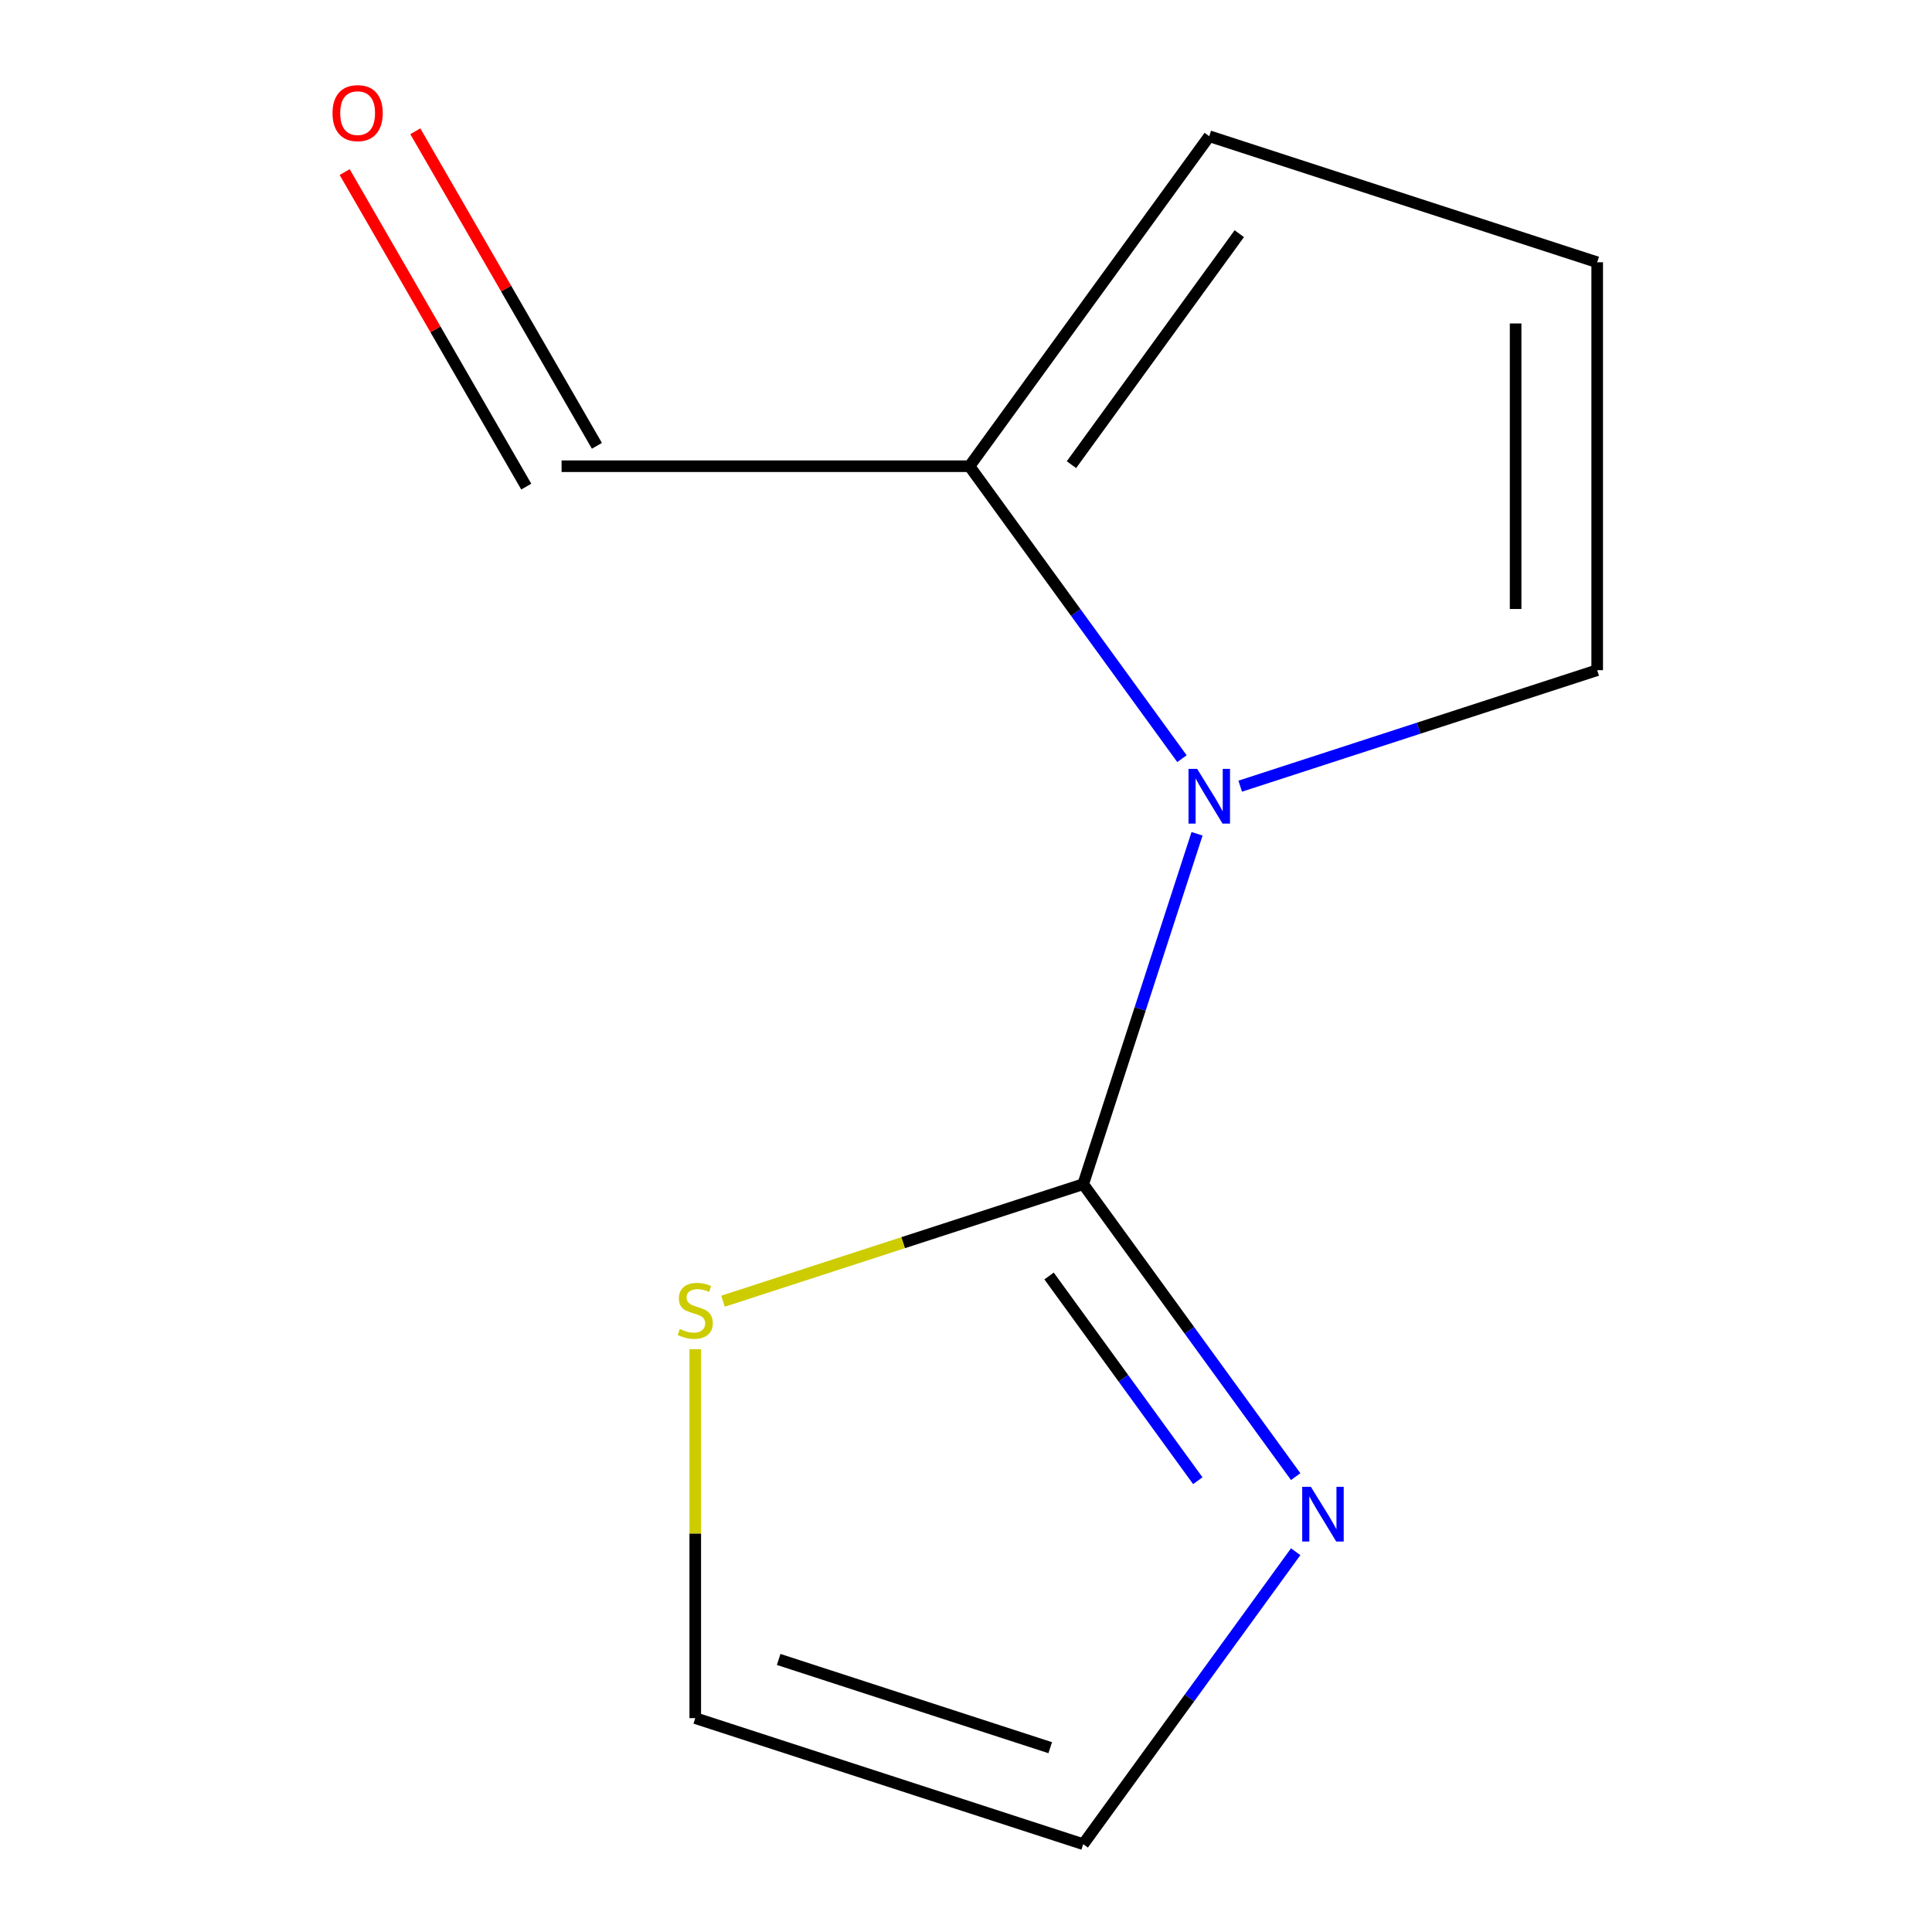 <?xml version='1.0' encoding='iso-8859-1'?>
<svg version='1.1' baseProfile='full'
              xmlns='http://www.w3.org/2000/svg'
                      xmlns:rdkit='http://www.rdkit.org/xml'
                      xmlns:xlink='http://www.w3.org/1999/xlink'
                  xml:space='preserve'
width='1000px' height='1000px' viewBox='0 0 1000 1000'>
<!-- END OF HEADER -->
<rect style='opacity:1.0;fill:#FFFFFF;stroke:none' width='1000' height='1000' x='0' y='0'> </rect>
<path class='bond-0' d='M 619.592,431.565 L 590.128,522.245' style='fill:none;fill-rule:evenodd;stroke:#0000FF;stroke-width:6px;stroke-linecap:butt;stroke-linejoin:miter;stroke-opacity:1' />
<path class='bond-0' d='M 590.128,522.245 L 560.665,612.926' style='fill:none;fill-rule:evenodd;stroke:#000000;stroke-width:6px;stroke-linecap:butt;stroke-linejoin:miter;stroke-opacity:1' />
<path class='bond-2' d='M 611.785,392.688 L 556.796,317.002' style='fill:none;fill-rule:evenodd;stroke:#0000FF;stroke-width:6px;stroke-linecap:butt;stroke-linejoin:miter;stroke-opacity:1' />
<path class='bond-2' d='M 556.796,317.002 L 501.808,241.316' style='fill:none;fill-rule:evenodd;stroke:#000000;stroke-width:6px;stroke-linecap:butt;stroke-linejoin:miter;stroke-opacity:1' />
<path class='bond-4' d='M 641.927,406.922 L 734.317,376.902' style='fill:none;fill-rule:evenodd;stroke:#0000FF;stroke-width:6px;stroke-linecap:butt;stroke-linejoin:miter;stroke-opacity:1' />
<path class='bond-4' d='M 734.317,376.902 L 826.707,346.883' style='fill:none;fill-rule:evenodd;stroke:#000000;stroke-width:6px;stroke-linecap:butt;stroke-linejoin:miter;stroke-opacity:1' />
<path class='bond-1' d='M 560.665,612.926 L 615.654,688.611' style='fill:none;fill-rule:evenodd;stroke:#000000;stroke-width:6px;stroke-linecap:butt;stroke-linejoin:miter;stroke-opacity:1' />
<path class='bond-1' d='M 615.654,688.611 L 670.643,764.297' style='fill:none;fill-rule:evenodd;stroke:#0000FF;stroke-width:6px;stroke-linecap:butt;stroke-linejoin:miter;stroke-opacity:1' />
<path class='bond-1' d='M 542.999,660.451 L 581.492,713.431' style='fill:none;fill-rule:evenodd;stroke:#000000;stroke-width:6px;stroke-linecap:butt;stroke-linejoin:miter;stroke-opacity:1' />
<path class='bond-1' d='M 581.492,713.431 L 619.984,766.412' style='fill:none;fill-rule:evenodd;stroke:#0000FF;stroke-width:6px;stroke-linecap:butt;stroke-linejoin:miter;stroke-opacity:1' />
<path class='bond-3' d='M 560.665,612.926 L 467.444,643.215' style='fill:none;fill-rule:evenodd;stroke:#000000;stroke-width:6px;stroke-linecap:butt;stroke-linejoin:miter;stroke-opacity:1' />
<path class='bond-3' d='M 467.444,643.215 L 374.224,673.504' style='fill:none;fill-rule:evenodd;stroke:#CCCC00;stroke-width:6px;stroke-linecap:butt;stroke-linejoin:miter;stroke-opacity:1' />
<path class='bond-6' d='M 670.643,803.174 L 615.654,878.86' style='fill:none;fill-rule:evenodd;stroke:#0000FF;stroke-width:6px;stroke-linecap:butt;stroke-linejoin:miter;stroke-opacity:1' />
<path class='bond-6' d='M 615.654,878.86 L 560.665,954.545' style='fill:none;fill-rule:evenodd;stroke:#000000;stroke-width:6px;stroke-linecap:butt;stroke-linejoin:miter;stroke-opacity:1' />
<path class='bond-7' d='M 501.808,241.316 L 625.908,70.506' style='fill:none;fill-rule:evenodd;stroke:#000000;stroke-width:6px;stroke-linecap:butt;stroke-linejoin:miter;stroke-opacity:1' />
<path class='bond-7' d='M 554.585,240.515 L 641.455,120.948' style='fill:none;fill-rule:evenodd;stroke:#000000;stroke-width:6px;stroke-linecap:butt;stroke-linejoin:miter;stroke-opacity:1' />
<path class='bond-9' d='M 501.808,241.316 L 290.675,241.316' style='fill:none;fill-rule:evenodd;stroke:#000000;stroke-width:6px;stroke-linecap:butt;stroke-linejoin:miter;stroke-opacity:1' />
<path class='bond-8' d='M 359.865,698.327 L 359.865,793.815' style='fill:none;fill-rule:evenodd;stroke:#CCCC00;stroke-width:6px;stroke-linecap:butt;stroke-linejoin:miter;stroke-opacity:1' />
<path class='bond-8' d='M 359.865,793.815 L 359.865,889.302' style='fill:none;fill-rule:evenodd;stroke:#000000;stroke-width:6px;stroke-linecap:butt;stroke-linejoin:miter;stroke-opacity:1' />
<path class='bond-5' d='M 826.707,346.883 L 826.707,135.75' style='fill:none;fill-rule:evenodd;stroke:#000000;stroke-width:6px;stroke-linecap:butt;stroke-linejoin:miter;stroke-opacity:1' />
<path class='bond-5' d='M 784.481,315.213 L 784.481,167.42' style='fill:none;fill-rule:evenodd;stroke:#000000;stroke-width:6px;stroke-linecap:butt;stroke-linejoin:miter;stroke-opacity:1' />
<path class='bond-11' d='M 826.707,135.75 L 625.908,70.506' style='fill:none;fill-rule:evenodd;stroke:#000000;stroke-width:6px;stroke-linecap:butt;stroke-linejoin:miter;stroke-opacity:1' />
<path class='bond-12' d='M 560.665,954.545 L 359.865,889.302' style='fill:none;fill-rule:evenodd;stroke:#000000;stroke-width:6px;stroke-linecap:butt;stroke-linejoin:miter;stroke-opacity:1' />
<path class='bond-12' d='M 543.593,904.599 L 403.034,858.929' style='fill:none;fill-rule:evenodd;stroke:#000000;stroke-width:6px;stroke-linecap:butt;stroke-linejoin:miter;stroke-opacity:1' />
<path class='bond-10' d='M 308.959,230.76 L 261.961,149.356' style='fill:none;fill-rule:evenodd;stroke:#000000;stroke-width:6px;stroke-linecap:butt;stroke-linejoin:miter;stroke-opacity:1' />
<path class='bond-10' d='M 261.961,149.356 L 214.962,67.952' style='fill:none;fill-rule:evenodd;stroke:#FF0000;stroke-width:6px;stroke-linecap:butt;stroke-linejoin:miter;stroke-opacity:1' />
<path class='bond-10' d='M 272.39,251.873 L 225.392,170.469' style='fill:none;fill-rule:evenodd;stroke:#000000;stroke-width:6px;stroke-linecap:butt;stroke-linejoin:miter;stroke-opacity:1' />
<path class='bond-10' d='M 225.392,170.469 L 178.393,89.065' style='fill:none;fill-rule:evenodd;stroke:#FF0000;stroke-width:6px;stroke-linecap:butt;stroke-linejoin:miter;stroke-opacity:1' />
<path  class='atom-0' d='M 619.648 397.966
L 628.928 412.966
Q 629.848 414.446, 631.328 417.126
Q 632.808 419.806, 632.888 419.966
L 632.888 397.966
L 636.648 397.966
L 636.648 426.286
L 632.768 426.286
L 622.808 409.886
Q 621.648 407.966, 620.408 405.766
Q 619.208 403.566, 618.848 402.886
L 618.848 426.286
L 615.168 426.286
L 615.168 397.966
L 619.648 397.966
' fill='#0000FF'/>
<path  class='atom-2' d='M 678.505 769.575
L 687.785 784.575
Q 688.705 786.055, 690.185 788.735
Q 691.665 791.415, 691.745 791.575
L 691.745 769.575
L 695.505 769.575
L 695.505 797.895
L 691.625 797.895
L 681.665 781.495
Q 680.505 779.575, 679.265 777.375
Q 678.065 775.175, 677.705 774.495
L 677.705 797.895
L 674.025 797.895
L 674.025 769.575
L 678.505 769.575
' fill='#0000FF'/>
<path  class='atom-4' d='M 351.865 687.889
Q 352.185 688.009, 353.505 688.569
Q 354.825 689.129, 356.265 689.489
Q 357.745 689.809, 359.185 689.809
Q 361.865 689.809, 363.425 688.529
Q 364.985 687.209, 364.985 684.929
Q 364.985 683.369, 364.185 682.409
Q 363.425 681.449, 362.225 680.929
Q 361.025 680.409, 359.025 679.809
Q 356.505 679.049, 354.985 678.329
Q 353.505 677.609, 352.425 676.089
Q 351.385 674.569, 351.385 672.009
Q 351.385 668.449, 353.785 666.249
Q 356.225 664.049, 361.025 664.049
Q 364.305 664.049, 368.025 665.609
L 367.105 668.689
Q 363.705 667.289, 361.145 667.289
Q 358.385 667.289, 356.865 668.449
Q 355.345 669.569, 355.385 671.529
Q 355.385 673.049, 356.145 673.969
Q 356.945 674.889, 358.065 675.409
Q 359.225 675.929, 361.145 676.529
Q 363.705 677.329, 365.225 678.129
Q 366.745 678.929, 367.825 680.569
Q 368.945 682.169, 368.945 684.929
Q 368.945 688.849, 366.305 690.969
Q 363.705 693.049, 359.345 693.049
Q 356.825 693.049, 354.905 692.489
Q 353.025 691.969, 350.785 691.049
L 351.865 687.889
' fill='#CCCC00'/>
<path  class='atom-11' d='M 172.108 58.55
Q 172.108 51.75, 175.468 47.95
Q 178.828 44.15, 185.108 44.15
Q 191.388 44.15, 194.748 47.95
Q 198.108 51.75, 198.108 58.55
Q 198.108 65.43, 194.708 69.35
Q 191.308 73.23, 185.108 73.23
Q 178.868 73.23, 175.468 69.35
Q 172.108 65.47, 172.108 58.55
M 185.108 70.03
Q 189.428 70.03, 191.748 67.15
Q 194.108 64.23, 194.108 58.55
Q 194.108 52.99, 191.748 50.19
Q 189.428 47.35, 185.108 47.35
Q 180.788 47.35, 178.428 50.15
Q 176.108 52.95, 176.108 58.55
Q 176.108 64.27, 178.428 67.15
Q 180.788 70.03, 185.108 70.03
' fill='#FF0000'/>
</svg>
